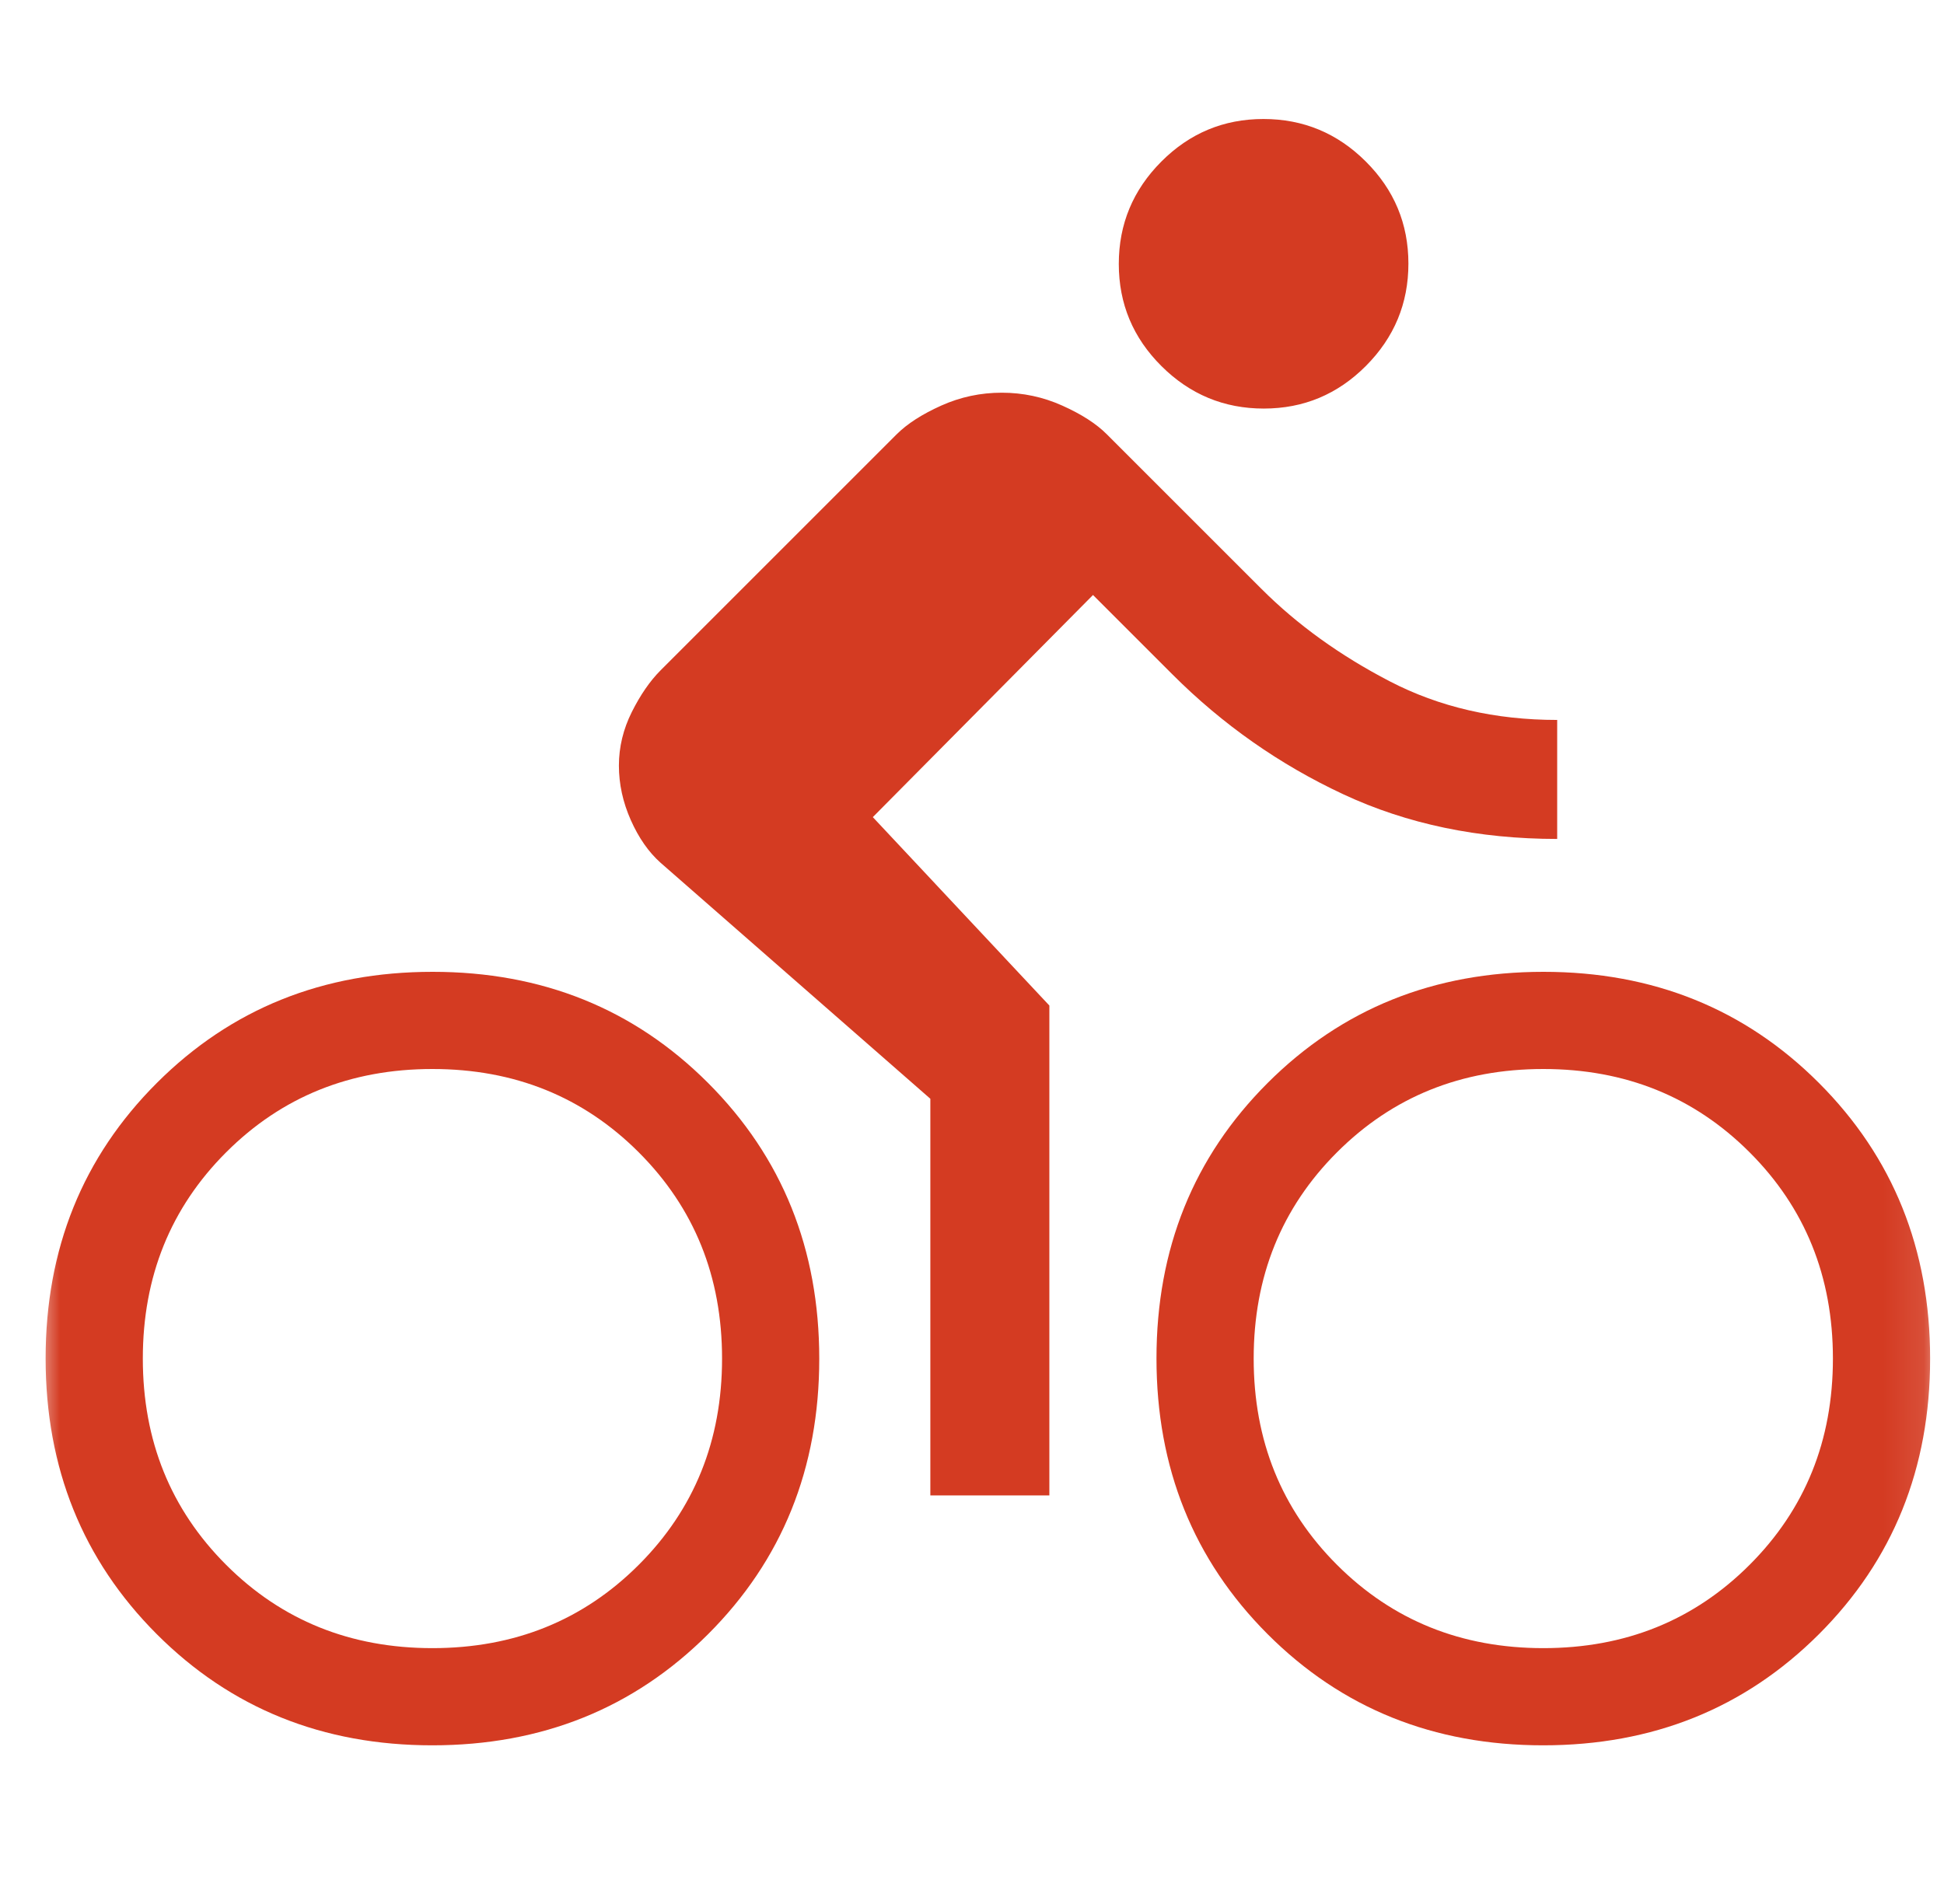 <svg width="49" height="48" viewBox="0 0 49 48" fill="none" xmlns="http://www.w3.org/2000/svg">
<mask id="mask0_1_251" style="mask-type:alpha" maskUnits="userSpaceOnUse" x="0" y="0" width="49" height="48">
<rect x="0.9" width="48" height="48" fill="#D9D9D9"/>
</mask>
<g mask="url(#mask0_1_251)">
<path d="M31.854 10.3C30.852 10.3 29.992 9.943 29.275 9.229C28.558 8.515 28.2 7.657 28.2 6.654C28.2 5.651 28.557 4.792 29.271 4.075C29.985 3.358 30.843 3 31.846 3C32.849 3 33.709 3.357 34.425 4.071C35.142 4.785 35.5 5.643 35.5 6.646C35.5 7.649 35.143 8.508 34.429 9.225C33.715 9.942 32.857 10.3 31.854 10.3ZM22 20.6L26.45 25.35V37.7H23.45V27.7L16.65 21.75C16.35 21.483 16.1 21.125 15.9 20.675C15.7 20.225 15.6 19.767 15.6 19.3C15.6 18.833 15.709 18.383 15.925 17.95C16.142 17.517 16.384 17.167 16.65 16.9L22.6 10.95C22.867 10.683 23.242 10.442 23.725 10.225C24.209 10.008 24.717 9.9 25.25 9.9C25.784 9.9 26.292 10.008 26.775 10.225C27.259 10.442 27.634 10.683 27.9 10.95L31.8 14.85C32.7 15.75 33.776 16.525 35.027 17.175C36.278 17.825 37.686 18.15 39.25 18.15V21.15C37.265 21.15 35.468 20.775 33.861 20.025C32.254 19.275 30.817 18.267 29.55 17L27.55 15L22 20.6ZM10.905 24.5C13.668 24.5 15.983 25.435 17.85 27.304C19.717 29.174 20.65 31.491 20.65 34.254C20.65 37.018 19.715 39.333 17.846 41.2C15.976 43.067 13.659 44 10.896 44C8.132 44 5.817 43.065 3.95 41.196C2.083 39.326 1.15 37.009 1.15 34.246C1.15 31.482 2.085 29.167 3.955 27.3C5.824 25.433 8.141 24.5 10.905 24.5ZM10.9 41.55C12.967 41.55 14.7 40.85 16.1 39.45C17.5 38.05 18.2 36.317 18.2 34.25C18.2 32.183 17.5 30.45 16.1 29.05C14.7 27.65 12.967 26.95 10.9 26.95C8.833 26.95 7.1 27.65 5.7 29.05C4.3 30.45 3.6 32.183 3.6 34.25C3.6 36.317 4.3 38.05 5.7 39.45C7.1 40.85 8.833 41.55 10.9 41.55ZM38.904 24.5C41.668 24.5 43.983 25.435 45.85 27.304C47.717 29.174 48.65 31.491 48.65 34.254C48.65 37.018 47.715 39.333 45.846 41.2C43.976 43.067 41.66 44 38.896 44C36.132 44 33.817 43.065 31.95 41.196C30.084 39.326 29.15 37.009 29.15 34.246C29.15 31.482 30.085 29.167 31.954 27.3C33.824 25.433 36.141 24.5 38.904 24.5ZM38.9 41.55C40.967 41.55 42.7 40.85 44.1 39.45C45.5 38.05 46.2 36.317 46.2 34.25C46.2 32.183 45.5 30.45 44.1 29.05C42.7 27.65 40.967 26.95 38.9 26.95C36.834 26.95 35.1 27.65 33.7 29.05C32.3 30.45 31.6 32.183 31.6 34.25C31.6 36.317 32.3 38.05 33.7 39.45C35.1 40.85 36.834 41.55 38.9 41.55Z" fill="#D43B22"/>
</g>
</svg>
